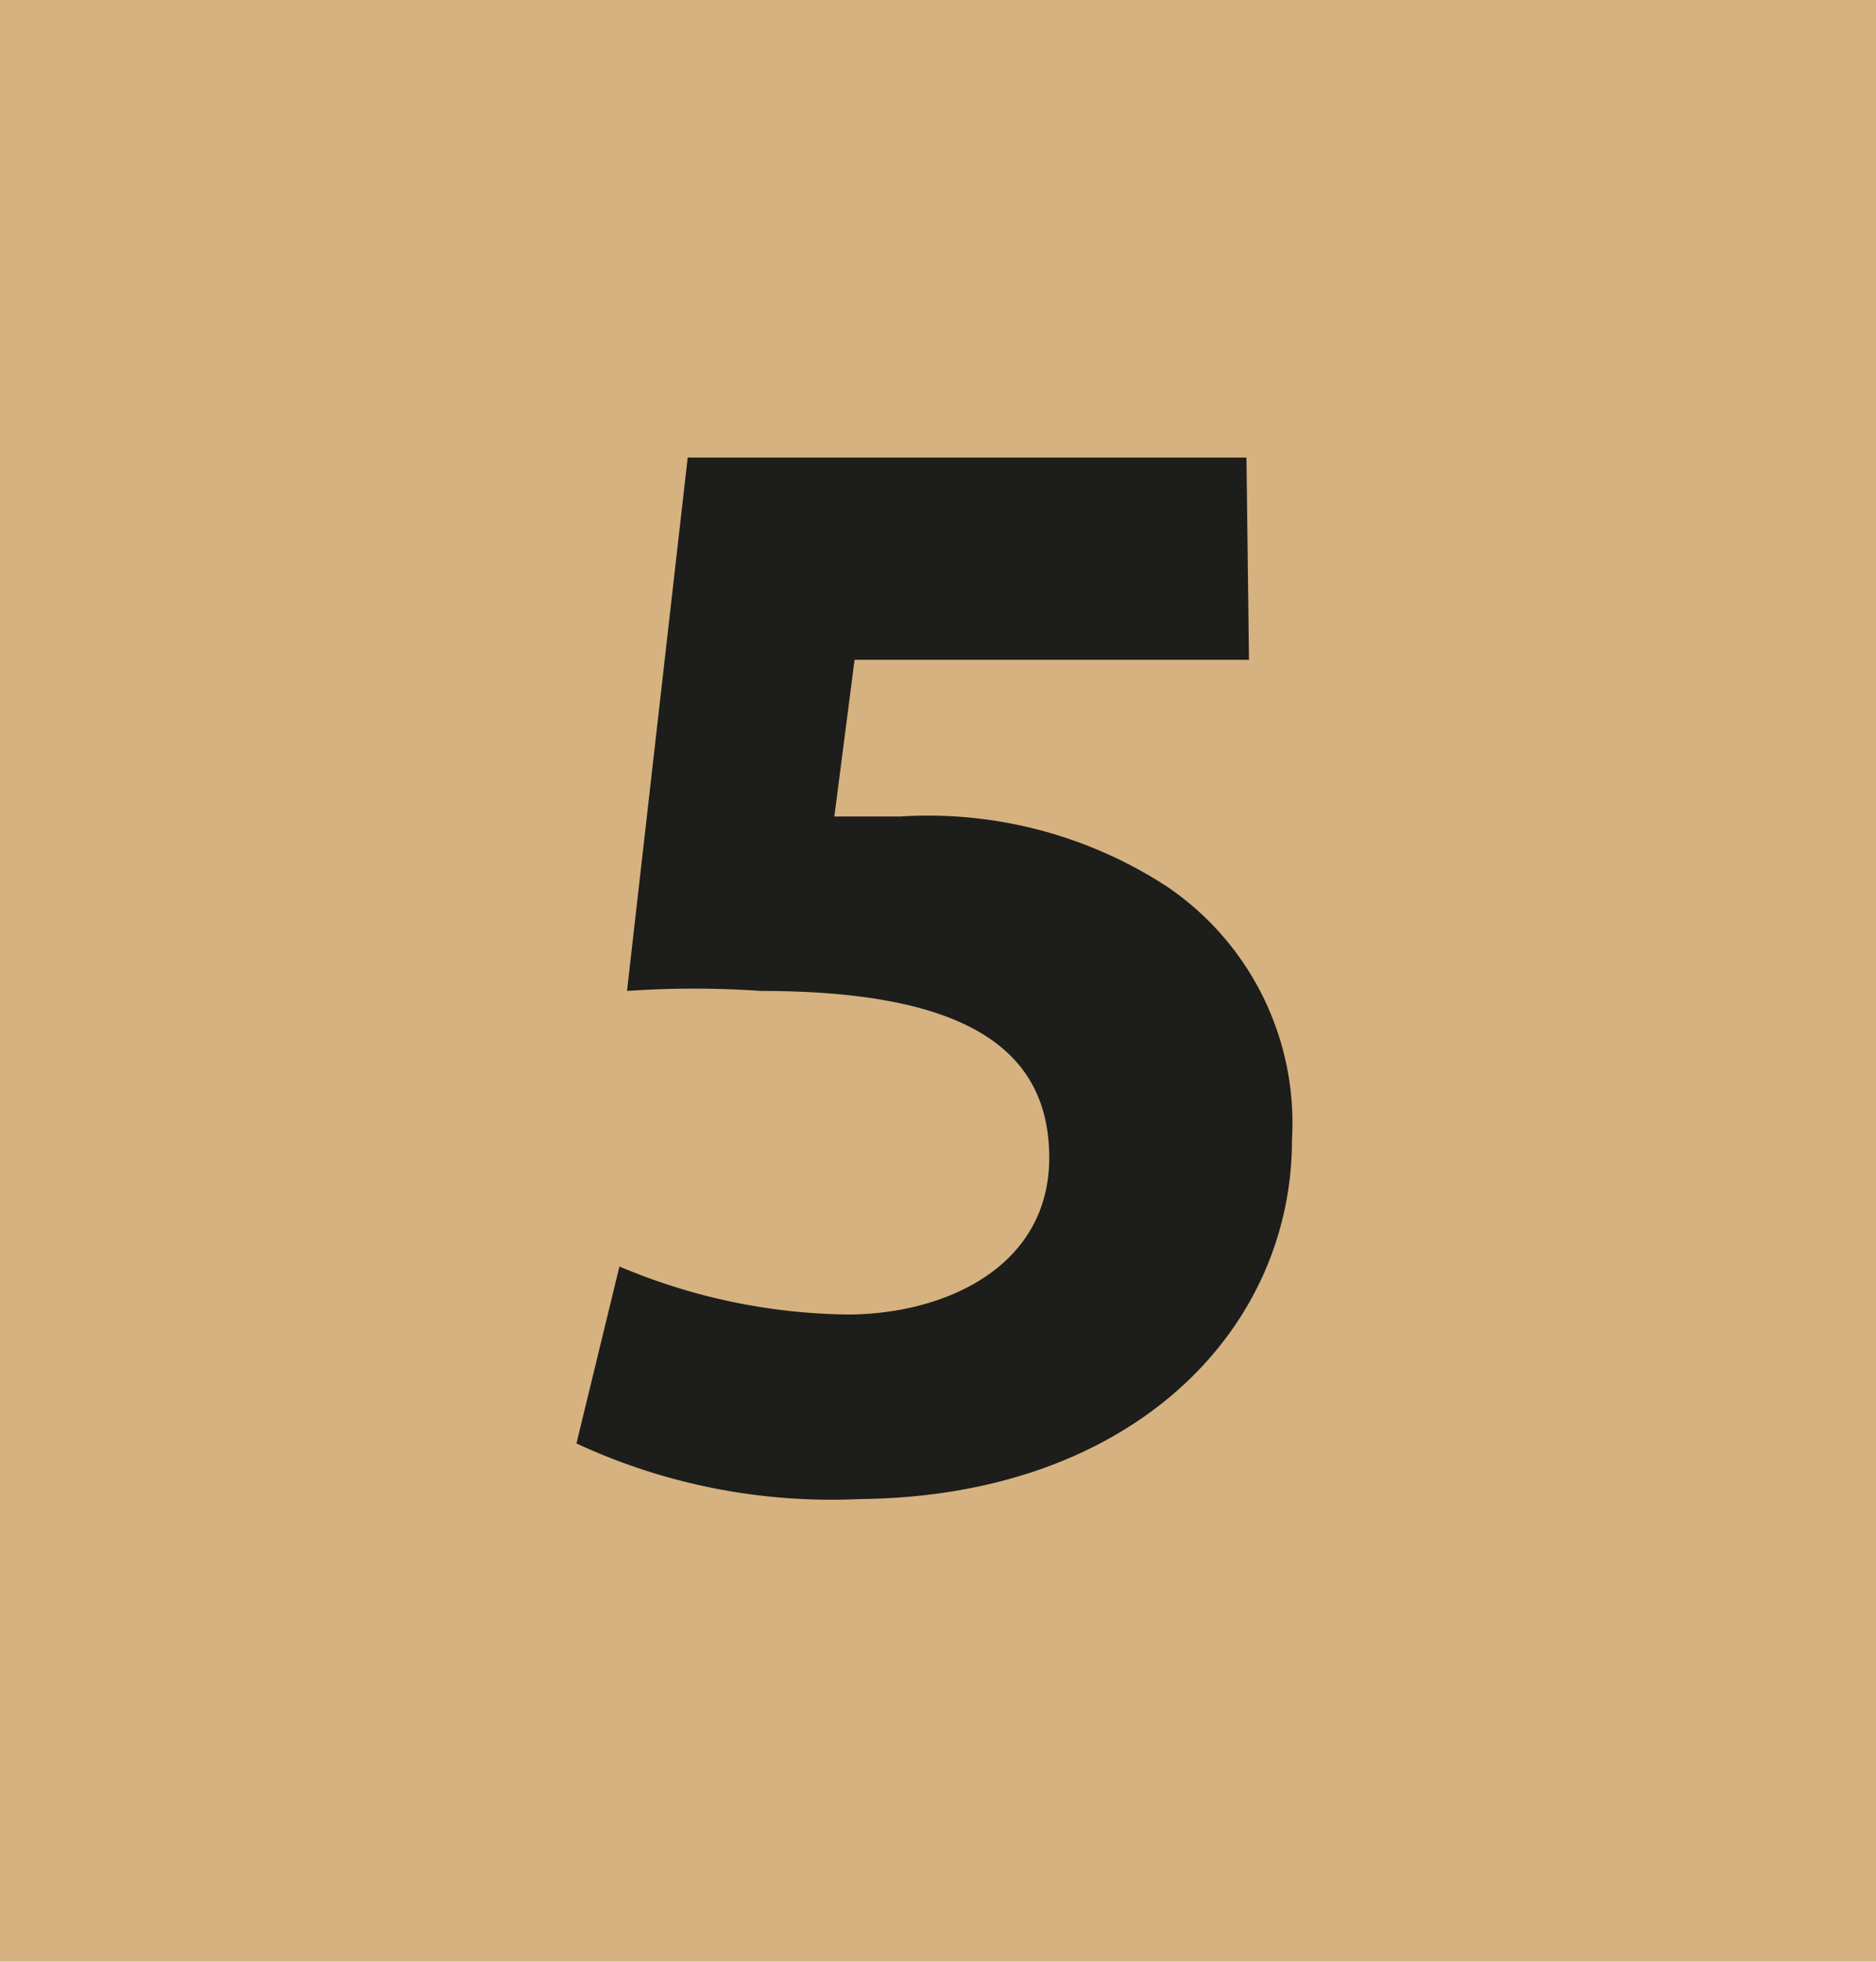 <svg xmlns="http://www.w3.org/2000/svg" viewBox="0 0 7.42 7.76"><defs><style>.cls-1{fill:#d5b27f;}.cls-2{fill:#1d1d1b;}</style></defs><title>5</title><g id="Calque_2" data-name="Calque 2"><g id="Calque_1-2" data-name="Calque 1"><rect class="cls-1" width="7.42" height="7.76"/><path class="cls-2" d="M80.73,506.82H79.17l-.08.62h.26a1.73,1.73,0,0,1,1.06.28,1.13,1.13,0,0,1,.49,1c0,.75-.63,1.41-1.71,1.42a2.39,2.39,0,0,1-1.12-.22l.17-.7a2.38,2.38,0,0,0,.9.19c.39,0,.8-.19.8-.62s-.33-.66-1.14-.66a3.83,3.83,0,0,0-.53,0l.24-2.11h2.21Z" transform="translate(-75.79 -504.21)"/></g></g></svg>
